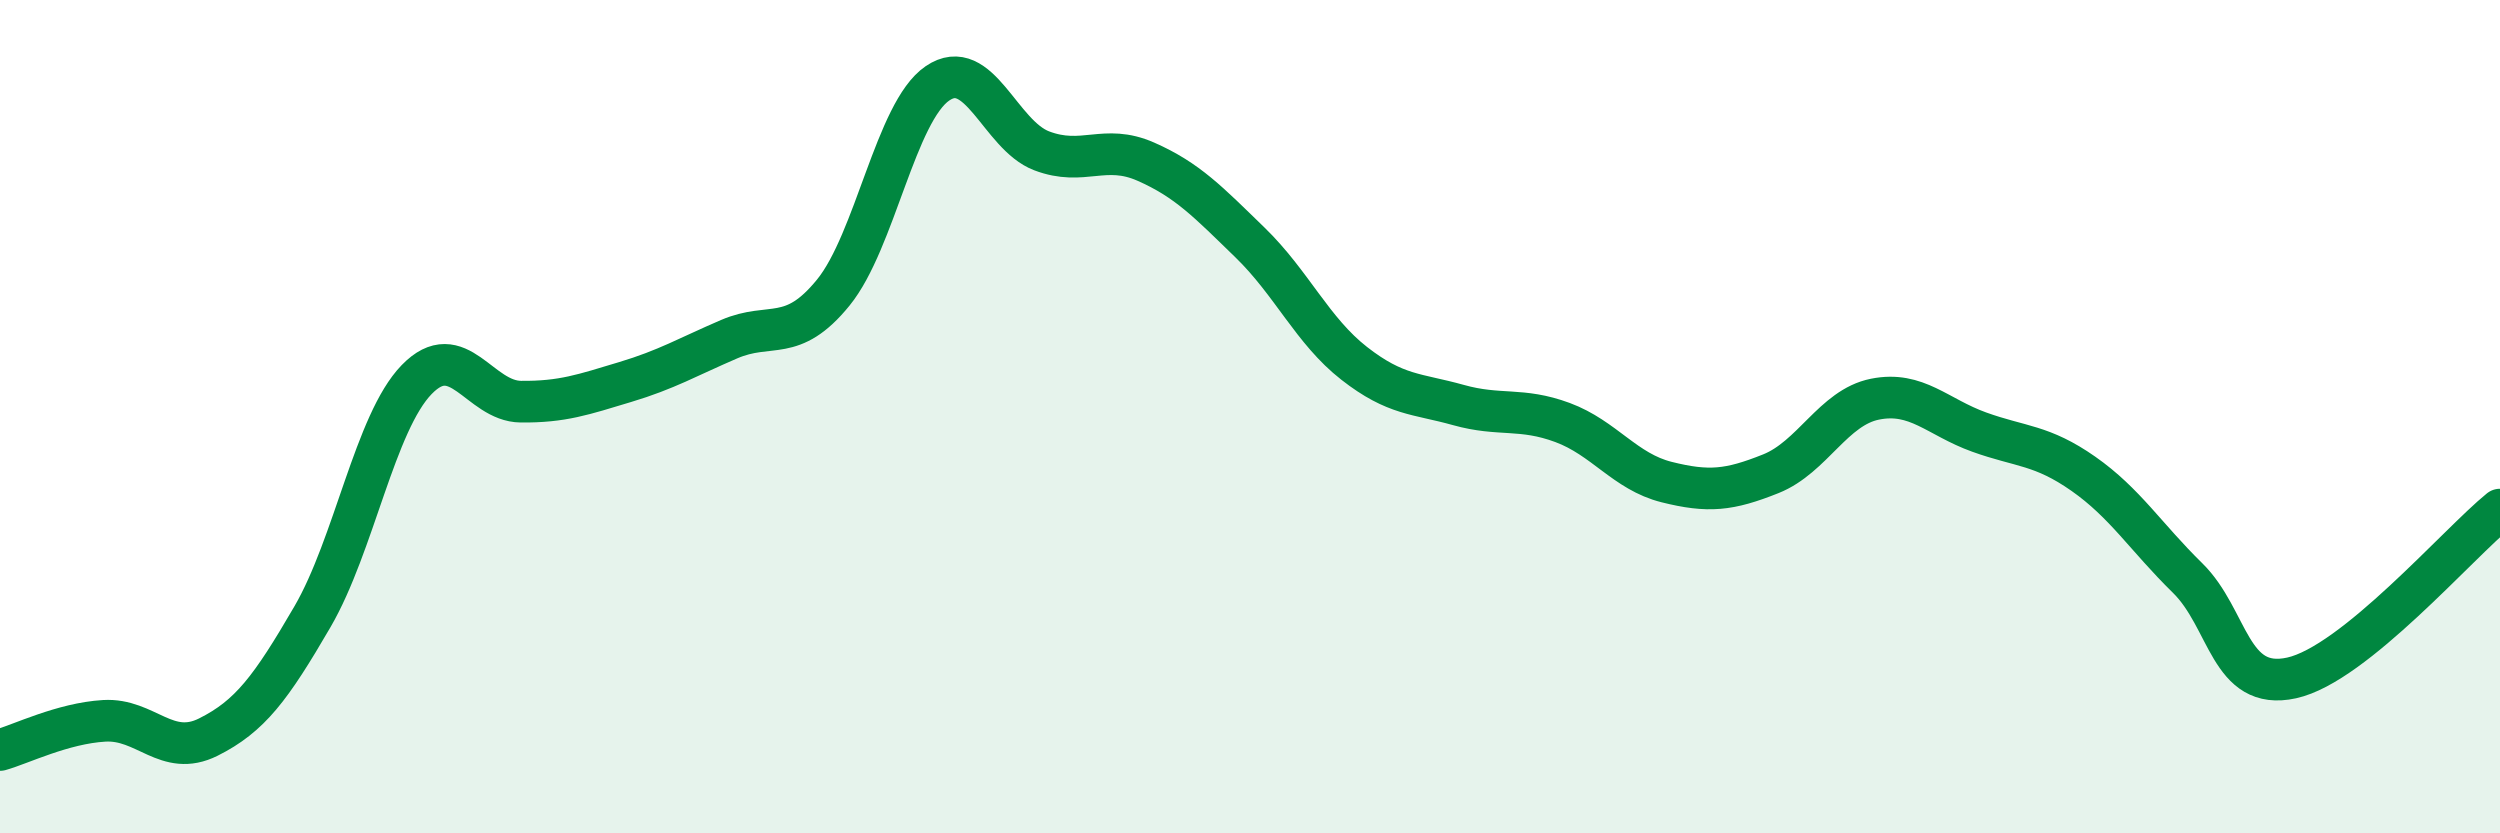 
    <svg width="60" height="20" viewBox="0 0 60 20" xmlns="http://www.w3.org/2000/svg">
      <path
        d="M 0,18 C 0.5,17.86 1.5,17.36 2.5,17.3 C 3.5,17.24 4,18.19 5,17.69 C 6,17.19 6.5,16.52 7.5,14.8 C 8.5,13.08 9,10.14 10,9.11 C 11,8.08 11.5,9.63 12.5,9.64 C 13.5,9.65 14,9.47 15,9.17 C 16,8.87 16.5,8.57 17.5,8.14 C 18.5,7.71 19,8.25 20,7.02 C 21,5.79 21.5,2.68 22.5,2 C 23.5,1.32 24,3.24 25,3.62 C 26,4 26.5,3.44 27.5,3.88 C 28.5,4.32 29,4.85 30,5.82 C 31,6.79 31.5,7.94 32.5,8.72 C 33.5,9.5 34,9.44 35,9.72 C 36,10 36.5,9.77 37.5,10.14 C 38.5,10.51 39,11.32 40,11.57 C 41,11.82 41.5,11.77 42.5,11.37 C 43.5,10.97 44,9.78 45,9.58 C 46,9.38 46.5,10.01 47.5,10.37 C 48.5,10.73 49,10.67 50,11.37 C 51,12.07 51.5,12.89 52.5,13.87 C 53.5,14.85 53.5,16.6 55,16.27 C 56.5,15.94 59,13.04 60,12.23L60 20L0 20Z"
        fill="#008740"
        opacity="0.1"
        stroke-linecap="round"
        stroke-linejoin="round"
      />
      <path
        d="M 0,18 C 0.5,17.86 1.5,17.36 2.5,17.3 C 3.5,17.24 4,18.19 5,17.69 C 6,17.19 6.5,16.52 7.5,14.8 C 8.5,13.08 9,10.14 10,9.11 C 11,8.08 11.5,9.63 12.5,9.64 C 13.5,9.65 14,9.47 15,9.17 C 16,8.87 16.5,8.57 17.5,8.14 C 18.5,7.71 19,8.25 20,7.02 C 21,5.79 21.5,2.68 22.5,2 C 23.5,1.32 24,3.24 25,3.62 C 26,4 26.5,3.44 27.5,3.88 C 28.5,4.32 29,4.85 30,5.82 C 31,6.79 31.5,7.94 32.5,8.72 C 33.5,9.5 34,9.44 35,9.72 C 36,10 36.5,9.77 37.5,10.14 C 38.5,10.51 39,11.32 40,11.57 C 41,11.82 41.5,11.77 42.5,11.37 C 43.5,10.97 44,9.78 45,9.58 C 46,9.38 46.5,10.01 47.5,10.37 C 48.5,10.73 49,10.67 50,11.37 C 51,12.07 51.5,12.89 52.5,13.87 C 53.5,14.85 53.5,16.6 55,16.27 C 56.5,15.94 59,13.04 60,12.23"
        stroke="#008740"
        stroke-width="1"
        fill="none"
        stroke-linecap="round"
        stroke-linejoin="round"
      />
    </svg>
  